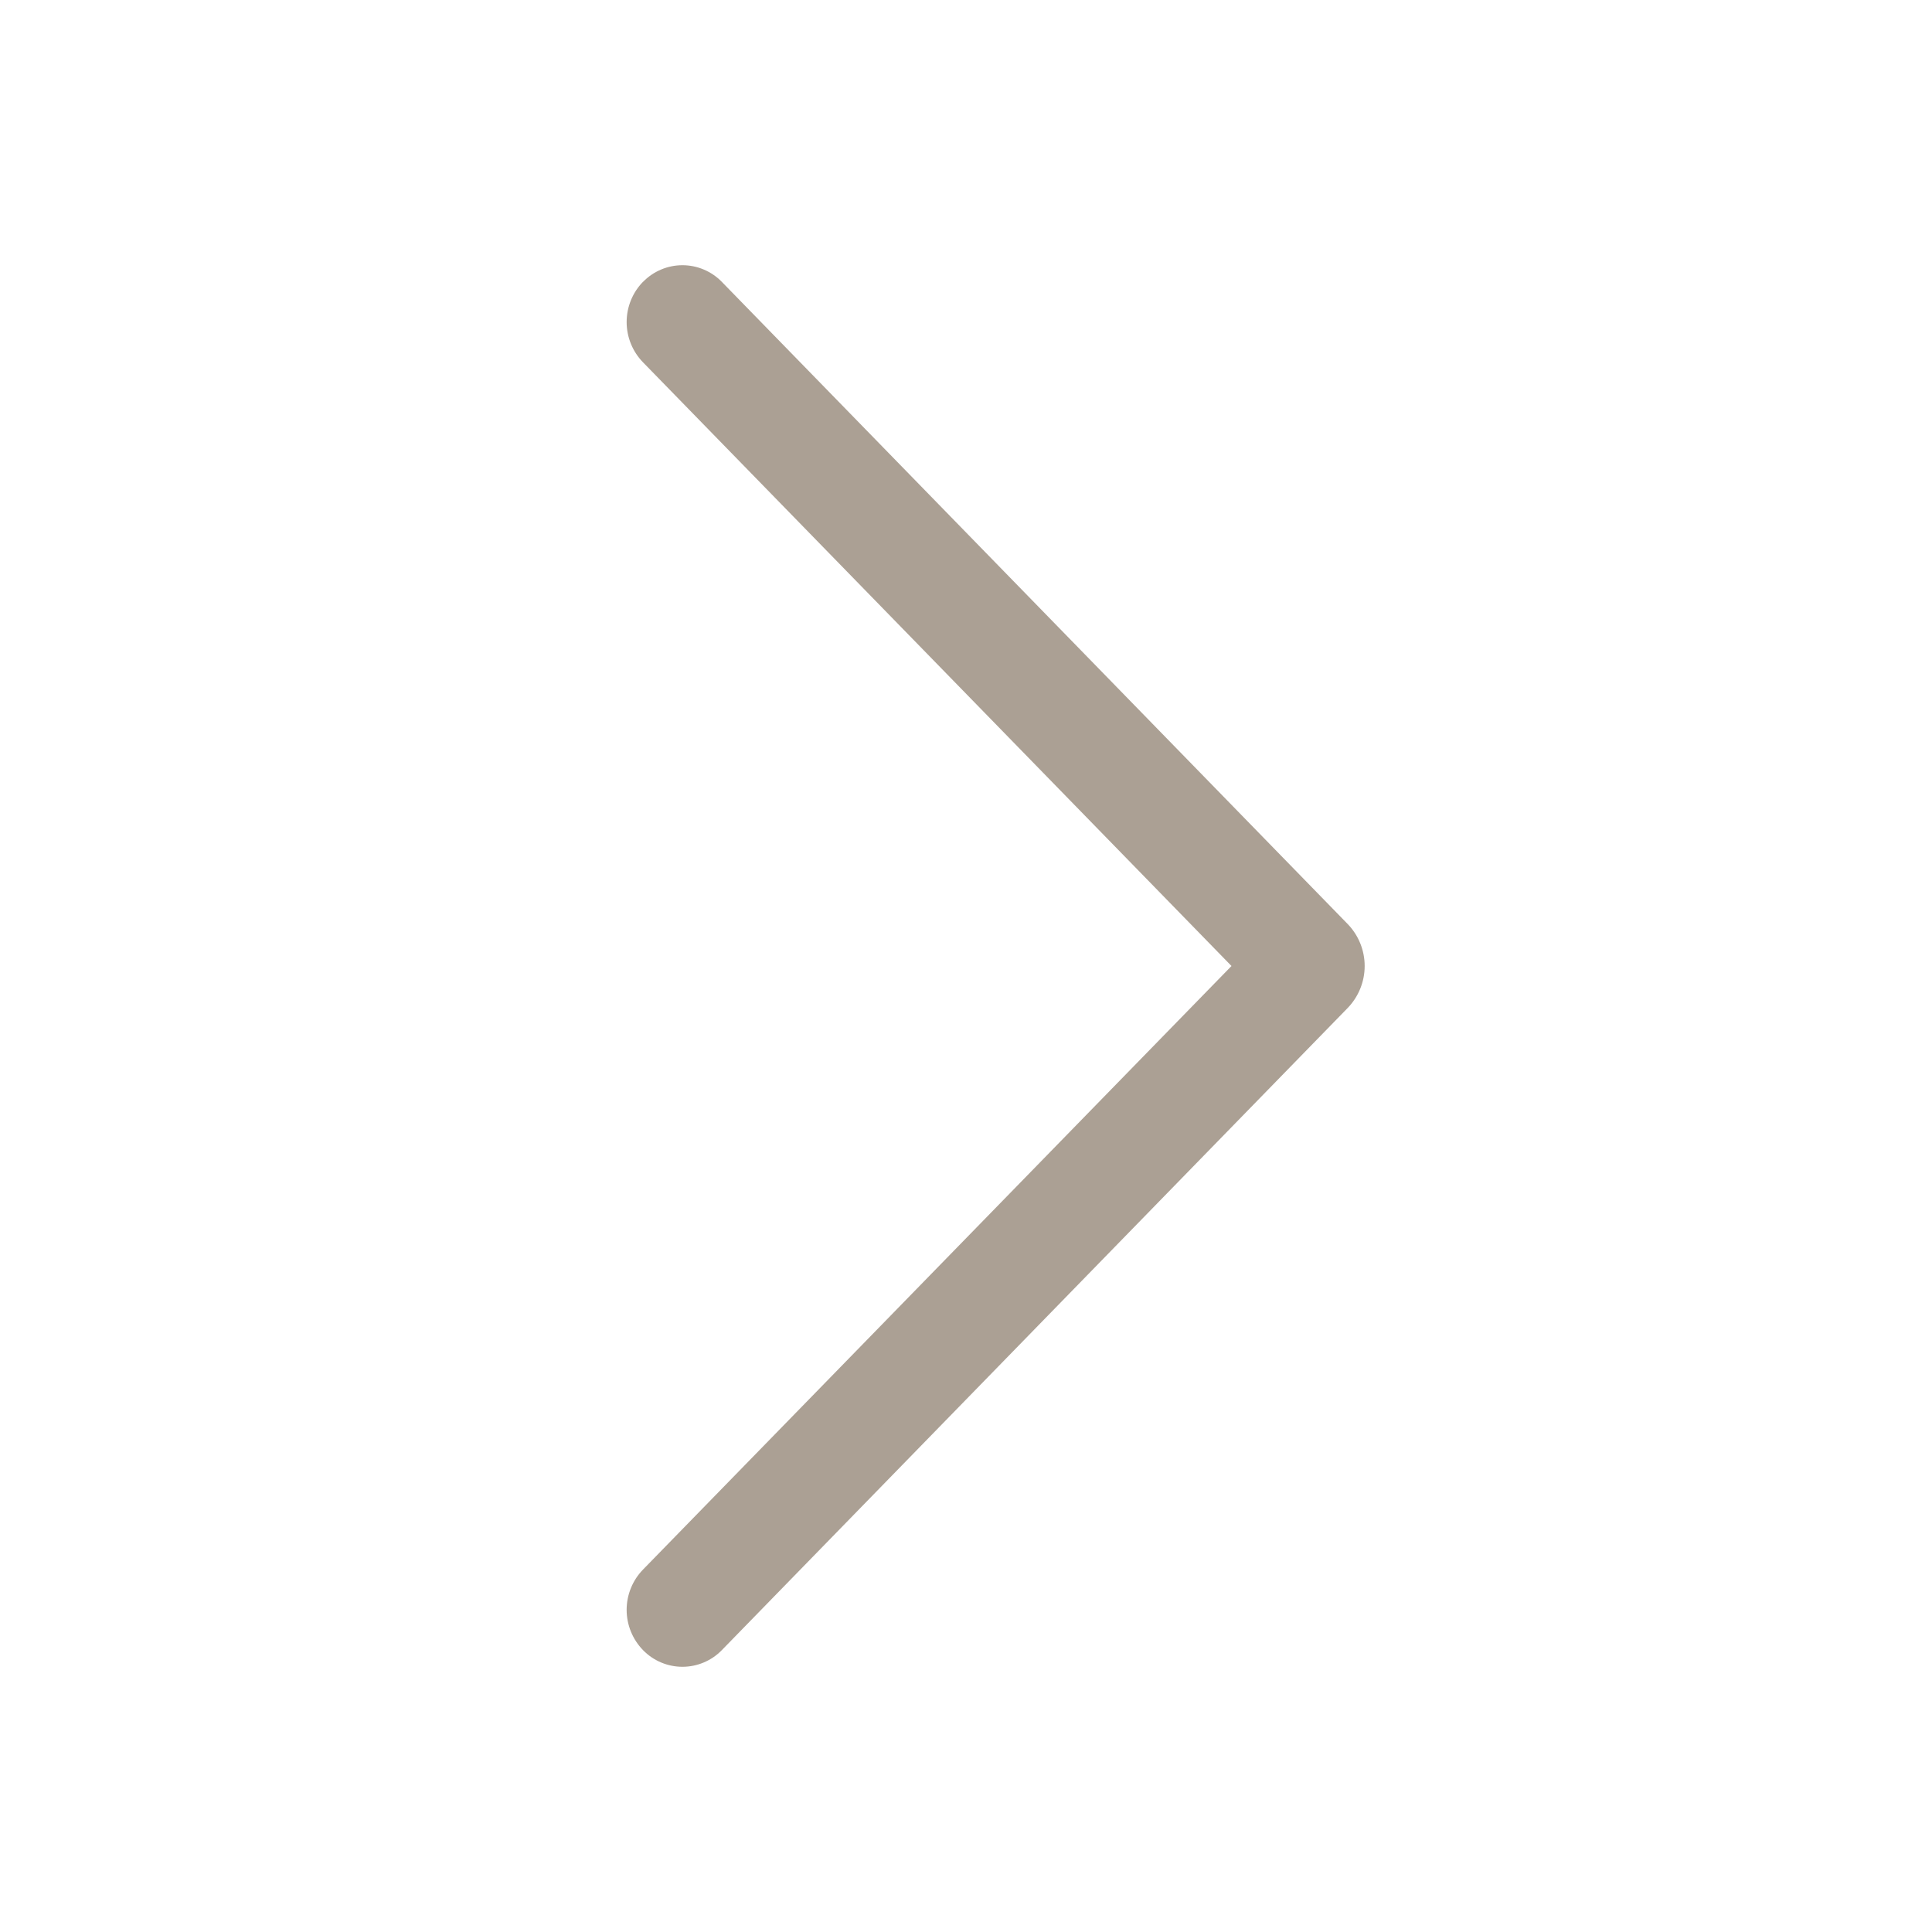 <?xml version="1.0" encoding="UTF-8"?> <svg xmlns="http://www.w3.org/2000/svg" width="120" height="120" viewBox="0 0 120 120" fill="none"> <path d="M39.942 17.498C39.288 18.167 38.922 19.066 38.922 20.003C38.922 20.939 39.288 21.838 39.942 22.508L76.49 60L39.942 97.485C39.288 98.155 38.922 99.054 38.922 99.99C38.922 100.926 39.288 101.825 39.942 102.495C40.26 102.822 40.64 103.081 41.06 103.258C41.48 103.436 41.931 103.527 42.387 103.527C42.843 103.527 43.294 103.436 43.714 103.258C44.134 103.081 44.514 102.822 44.832 102.495L83.697 62.618C84.38 61.917 84.762 60.978 84.762 60C84.762 59.022 84.38 58.083 83.697 57.383L44.832 17.505C44.514 17.178 44.134 16.919 43.714 16.742C43.294 16.564 42.843 16.473 42.387 16.473C41.931 16.473 41.48 16.564 41.06 16.742C40.64 16.919 40.26 17.178 39.942 17.505V17.498Z" fill="#ABA094"></path> </svg> 